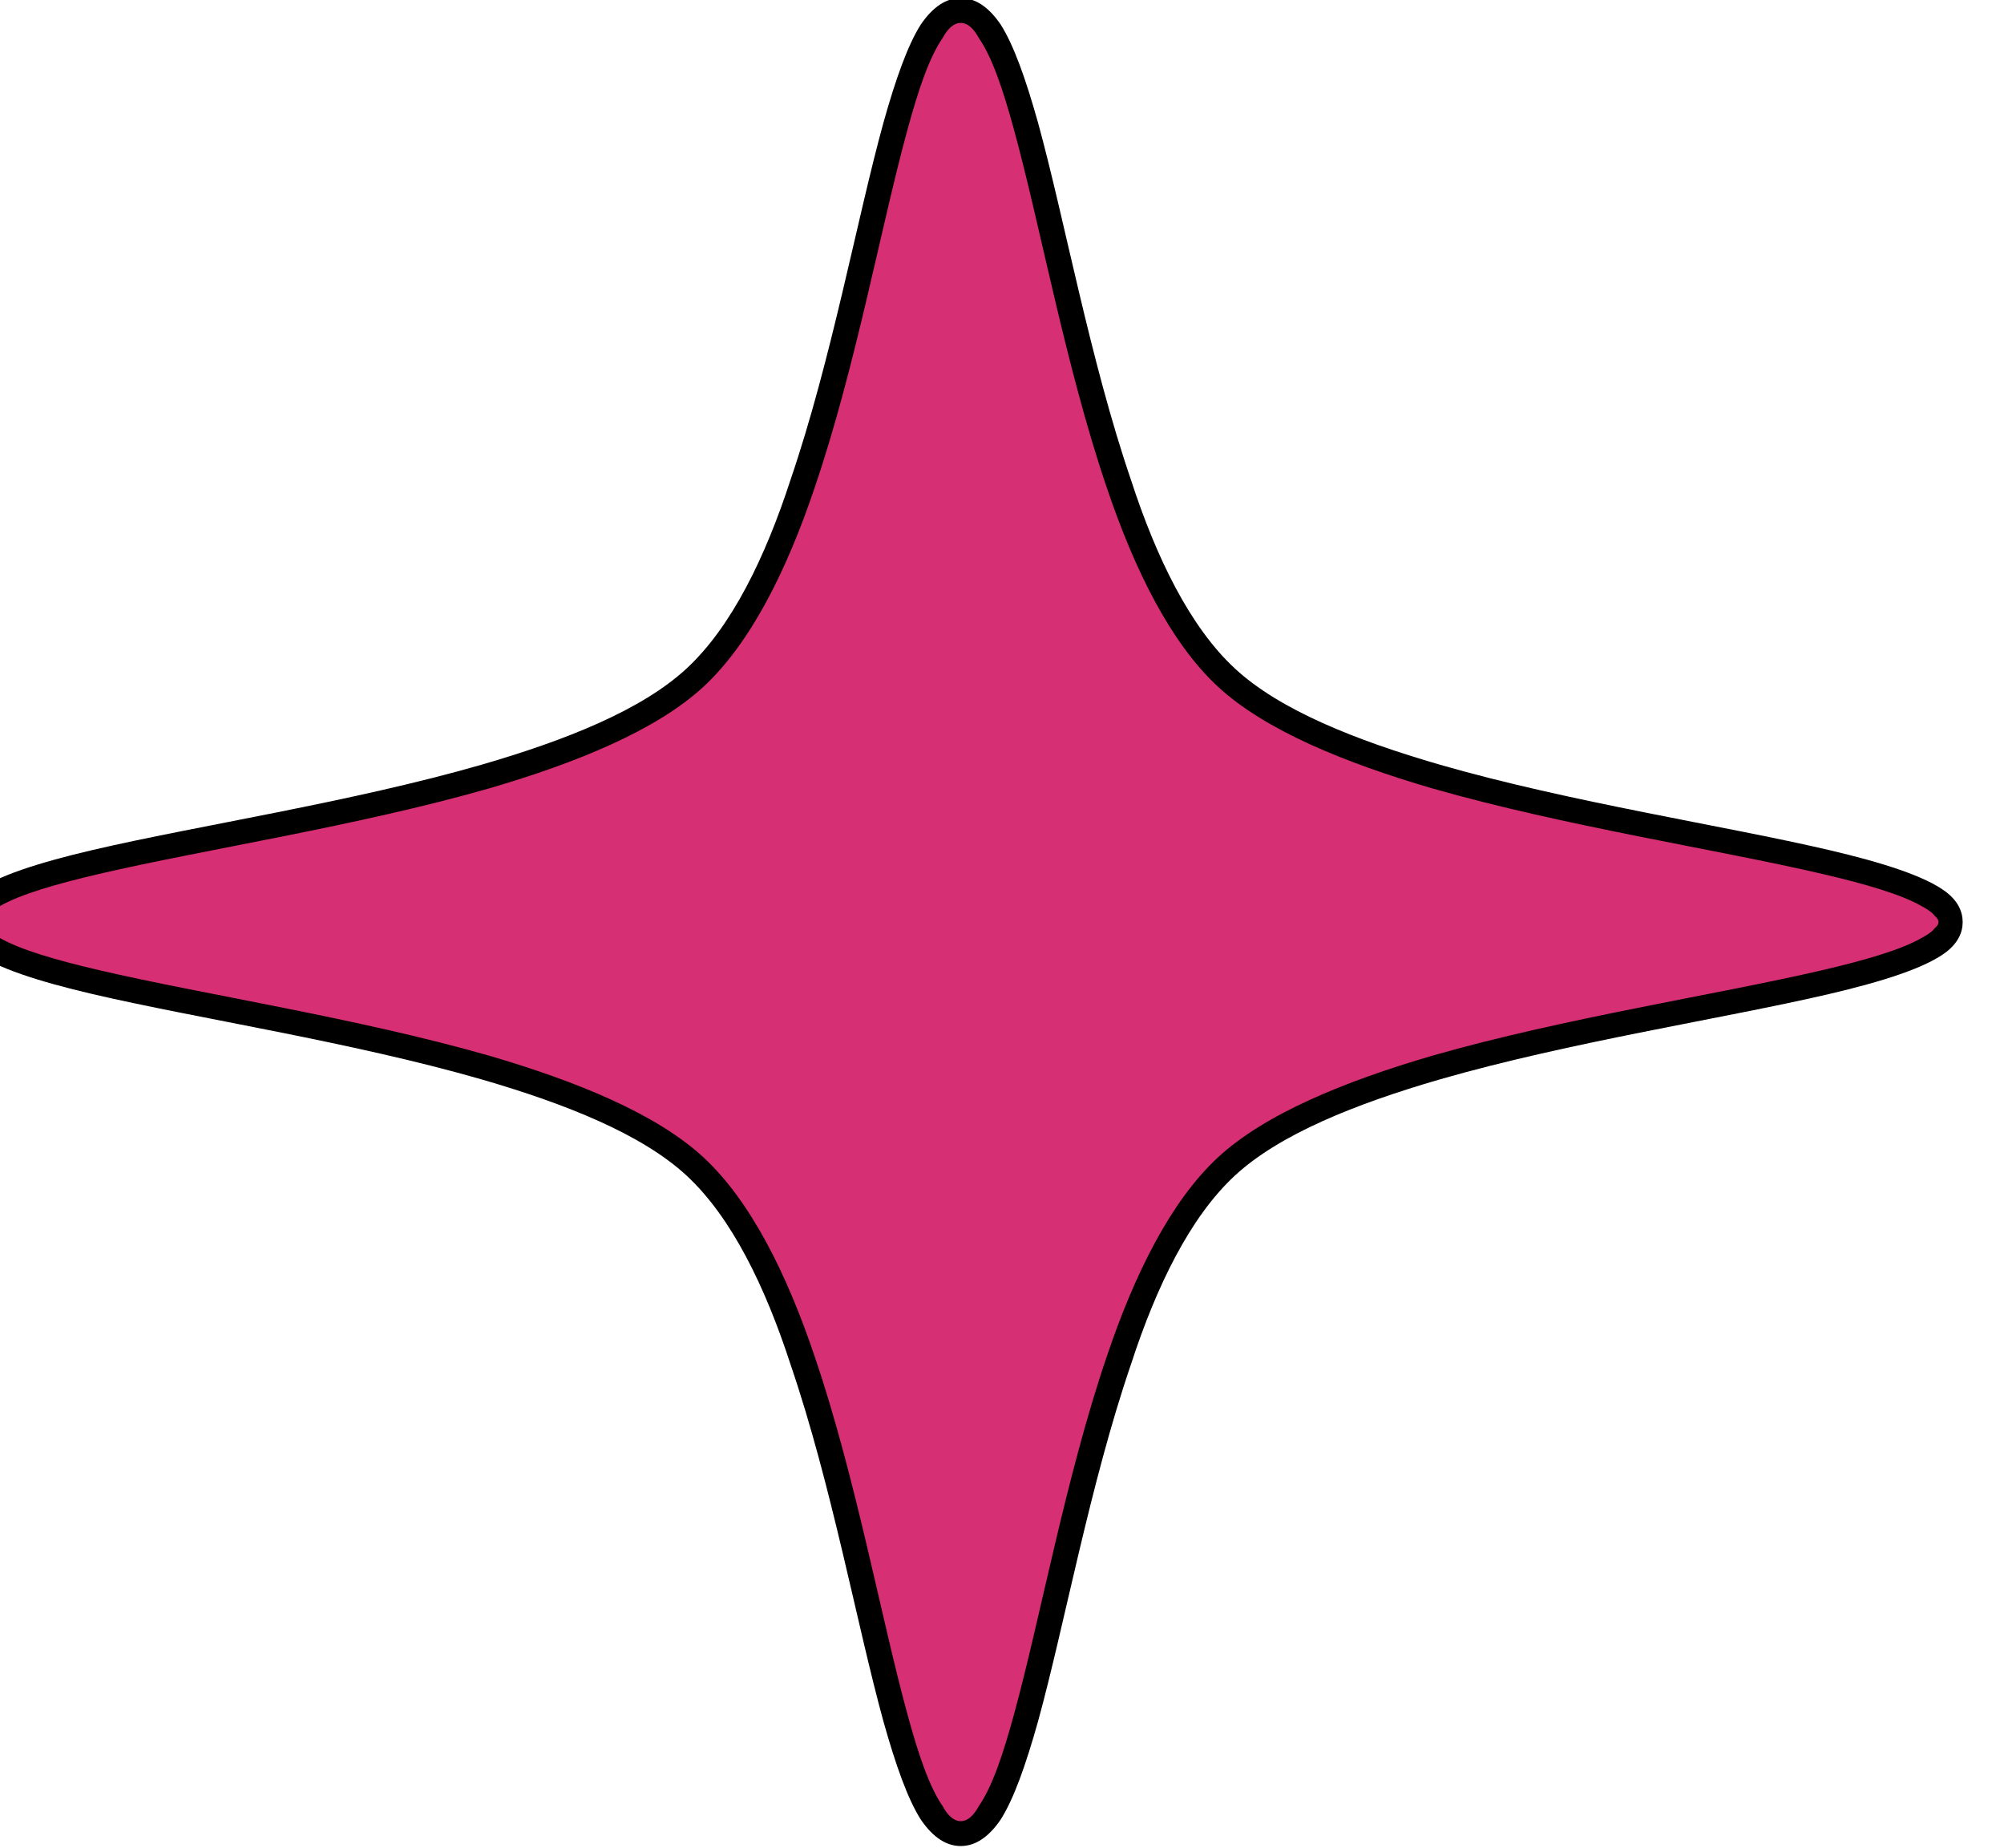 <?xml version="1.0" encoding="UTF-8" standalone="no"?><svg xmlns="http://www.w3.org/2000/svg" xmlns:xlink="http://www.w3.org/1999/xlink" clip-rule="evenodd" fill="#000000" fill-rule="evenodd" height="777.7" preserveAspectRatio="xMidYMid meet" stroke-linejoin="round" stroke-miterlimit="2" version="1" viewBox="-0.3 -0.0 843.5 777.7" width="843.5" zoomAndPan="magnify"><g><g><g><g id="change1_1"><path d="M57950,2575C57957.3,2575 57958.3,2617.66 57972,2630.24C57985.7,2642.83 58032,2643.75 58032,2650.5C58032,2657.25 57985.7,2658.18 57972,2670.76C57958.3,2683.34 57957.3,2726 57950,2726C57942.7,2726 57941.7,2683.34 57928,2670.76C57914.3,2658.18 57868,2657.25 57868,2650.5C57868,2643.75 57914.3,2642.83 57928,2630.24C57941.7,2617.66 57942.7,2575 57950,2575Z" fill="#d72f73" transform="matrix(5.081 0 0 5.081 -294039.87 -13079.16)"/></g><g id="change2_1"><path d="M57950,2573.97C57948.8,2573.97 57947.7,2574.69 57946.7,2576.15C57945.6,2577.87 57944.6,2580.72 57943.6,2584.28C57941.4,2592.27 57939.3,2603.92 57935.9,2613.87C57933.8,2620.33 57931,2626.06 57927.3,2629.49C57923.6,2632.93 57917.3,2635.44 57910.3,2637.47C57899.5,2640.58 57886.8,2642.5 57878.1,2644.53C57873.6,2645.58 57870.1,2646.71 57868.4,2647.99C57867.4,2648.75 57867,2649.62 57867,2650.5C57867,2651.38 57867.4,2652.25 57868.4,2653.01C57870.1,2654.29 57873.6,2655.42 57878.1,2656.47C57886.8,2658.5 57899.5,2660.42 57910.3,2663.53C57917.3,2665.56 57923.6,2668.08 57927.3,2671.51C57931,2674.94 57933.8,2680.68 57935.9,2687.14C57939.3,2697.08 57941.4,2708.73 57943.6,2716.72C57944.6,2720.28 57945.6,2723.13 57946.7,2724.85C57947.7,2726.31 57948.8,2727.03 57950,2727.03C57951.2,2727.03 57952.3,2726.31 57953.3,2724.85C57954.4,2723.13 57955.4,2720.28 57956.4,2716.72C57958.6,2708.73 57960.7,2697.08 57964.1,2687.14C57966.2,2680.68 57969,2674.94 57972.7,2671.51C57976.4,2668.08 57982.7,2665.56 57989.7,2663.53C58000.5,2660.42 58013.2,2658.5 58021.9,2656.47C58026.4,2655.42 58029.9,2654.29 58031.6,2653.01C58032.6,2652.25 58033,2651.38 58033,2650.5C58033,2649.62 58032.6,2648.75 58031.6,2647.99C58029.9,2646.71 58026.4,2645.58 58021.9,2644.53C58013.2,2642.5 58000.5,2640.58 57989.7,2637.47C57982.7,2635.44 57976.4,2632.93 57972.7,2629.49C57969,2626.06 57966.2,2620.33 57964.1,2613.87C57960.7,2603.92 57958.6,2592.27 57956.4,2584.28C57955.4,2580.72 57954.4,2577.87 57953.3,2576.15C57952.3,2574.69 57951.2,2573.97 57950,2573.97ZM57950,2576.03C57950.6,2576.03 57951.1,2576.54 57951.5,2577.28C57952.6,2578.87 57953.5,2581.53 57954.4,2584.83C57956.6,2592.84 57958.7,2604.54 57962.1,2614.52C57964.4,2621.35 57967.4,2627.38 57971.3,2631C57975.2,2634.61 57981.8,2637.31 57989.1,2639.44C58000,2642.56 58012.7,2644.49 58021.4,2646.52C58025,2647.36 58027.9,2648.21 58029.6,2649.18C58030.1,2649.45 58030.5,2649.72 58030.7,2650.01C58030.9,2650.17 58031,2650.33 58031,2650.5C58031,2650.68 58030.9,2650.83 58030.7,2650.99C58030.5,2651.28 58030.1,2651.55 58029.6,2651.82C58027.9,2652.79 58025,2653.64 58021.4,2654.48C58012.7,2656.51 58000,2658.44 57989.1,2661.56C57981.8,2663.69 57975.2,2666.39 57971.3,2670C57967.4,2673.62 57964.4,2679.65 57962.1,2686.48C57958.7,2696.46 57956.6,2708.16 57954.4,2716.17C57953.5,2719.47 57952.6,2722.13 57951.5,2723.72C57951.1,2724.46 57950.6,2724.97 57950,2724.97C57949.4,2724.97 57948.9,2724.46 57948.5,2723.72C57947.4,2722.13 57946.5,2719.47 57945.6,2716.17C57943.4,2708.16 57941.3,2696.46 57937.9,2686.48C57935.6,2679.65 57932.6,2673.62 57928.7,2670C57924.8,2666.39 57918.2,2663.69 57910.9,2661.56C57900,2658.44 57887.3,2656.51 57878.6,2654.48C57875,2653.64 57872.1,2652.79 57870.4,2651.82C57869.9,2651.55 57869.5,2651.28 57869.3,2650.99C57869.1,2650.83 57869,2650.68 57869,2650.5C57869,2650.33 57869.1,2650.17 57869.3,2650.01C57869.5,2649.72 57869.9,2649.45 57870.4,2649.18C57872.1,2648.21 57875,2647.36 57878.6,2646.52C57887.3,2644.49 57900,2642.56 57910.9,2639.44C57918.2,2637.31 57924.8,2634.61 57928.7,2631C57932.6,2627.38 57935.6,2621.35 57937.9,2614.52C57941.3,2604.54 57943.4,2592.84 57945.6,2584.83C57946.5,2581.53 57947.4,2578.87 57948.5,2577.28C57948.9,2576.54 57949.4,2576.03 57950,2576.03Z" transform="matrix(5.081 0 0 5.081 -294039.87 -13079.16)"/></g></g></g></g></svg>
